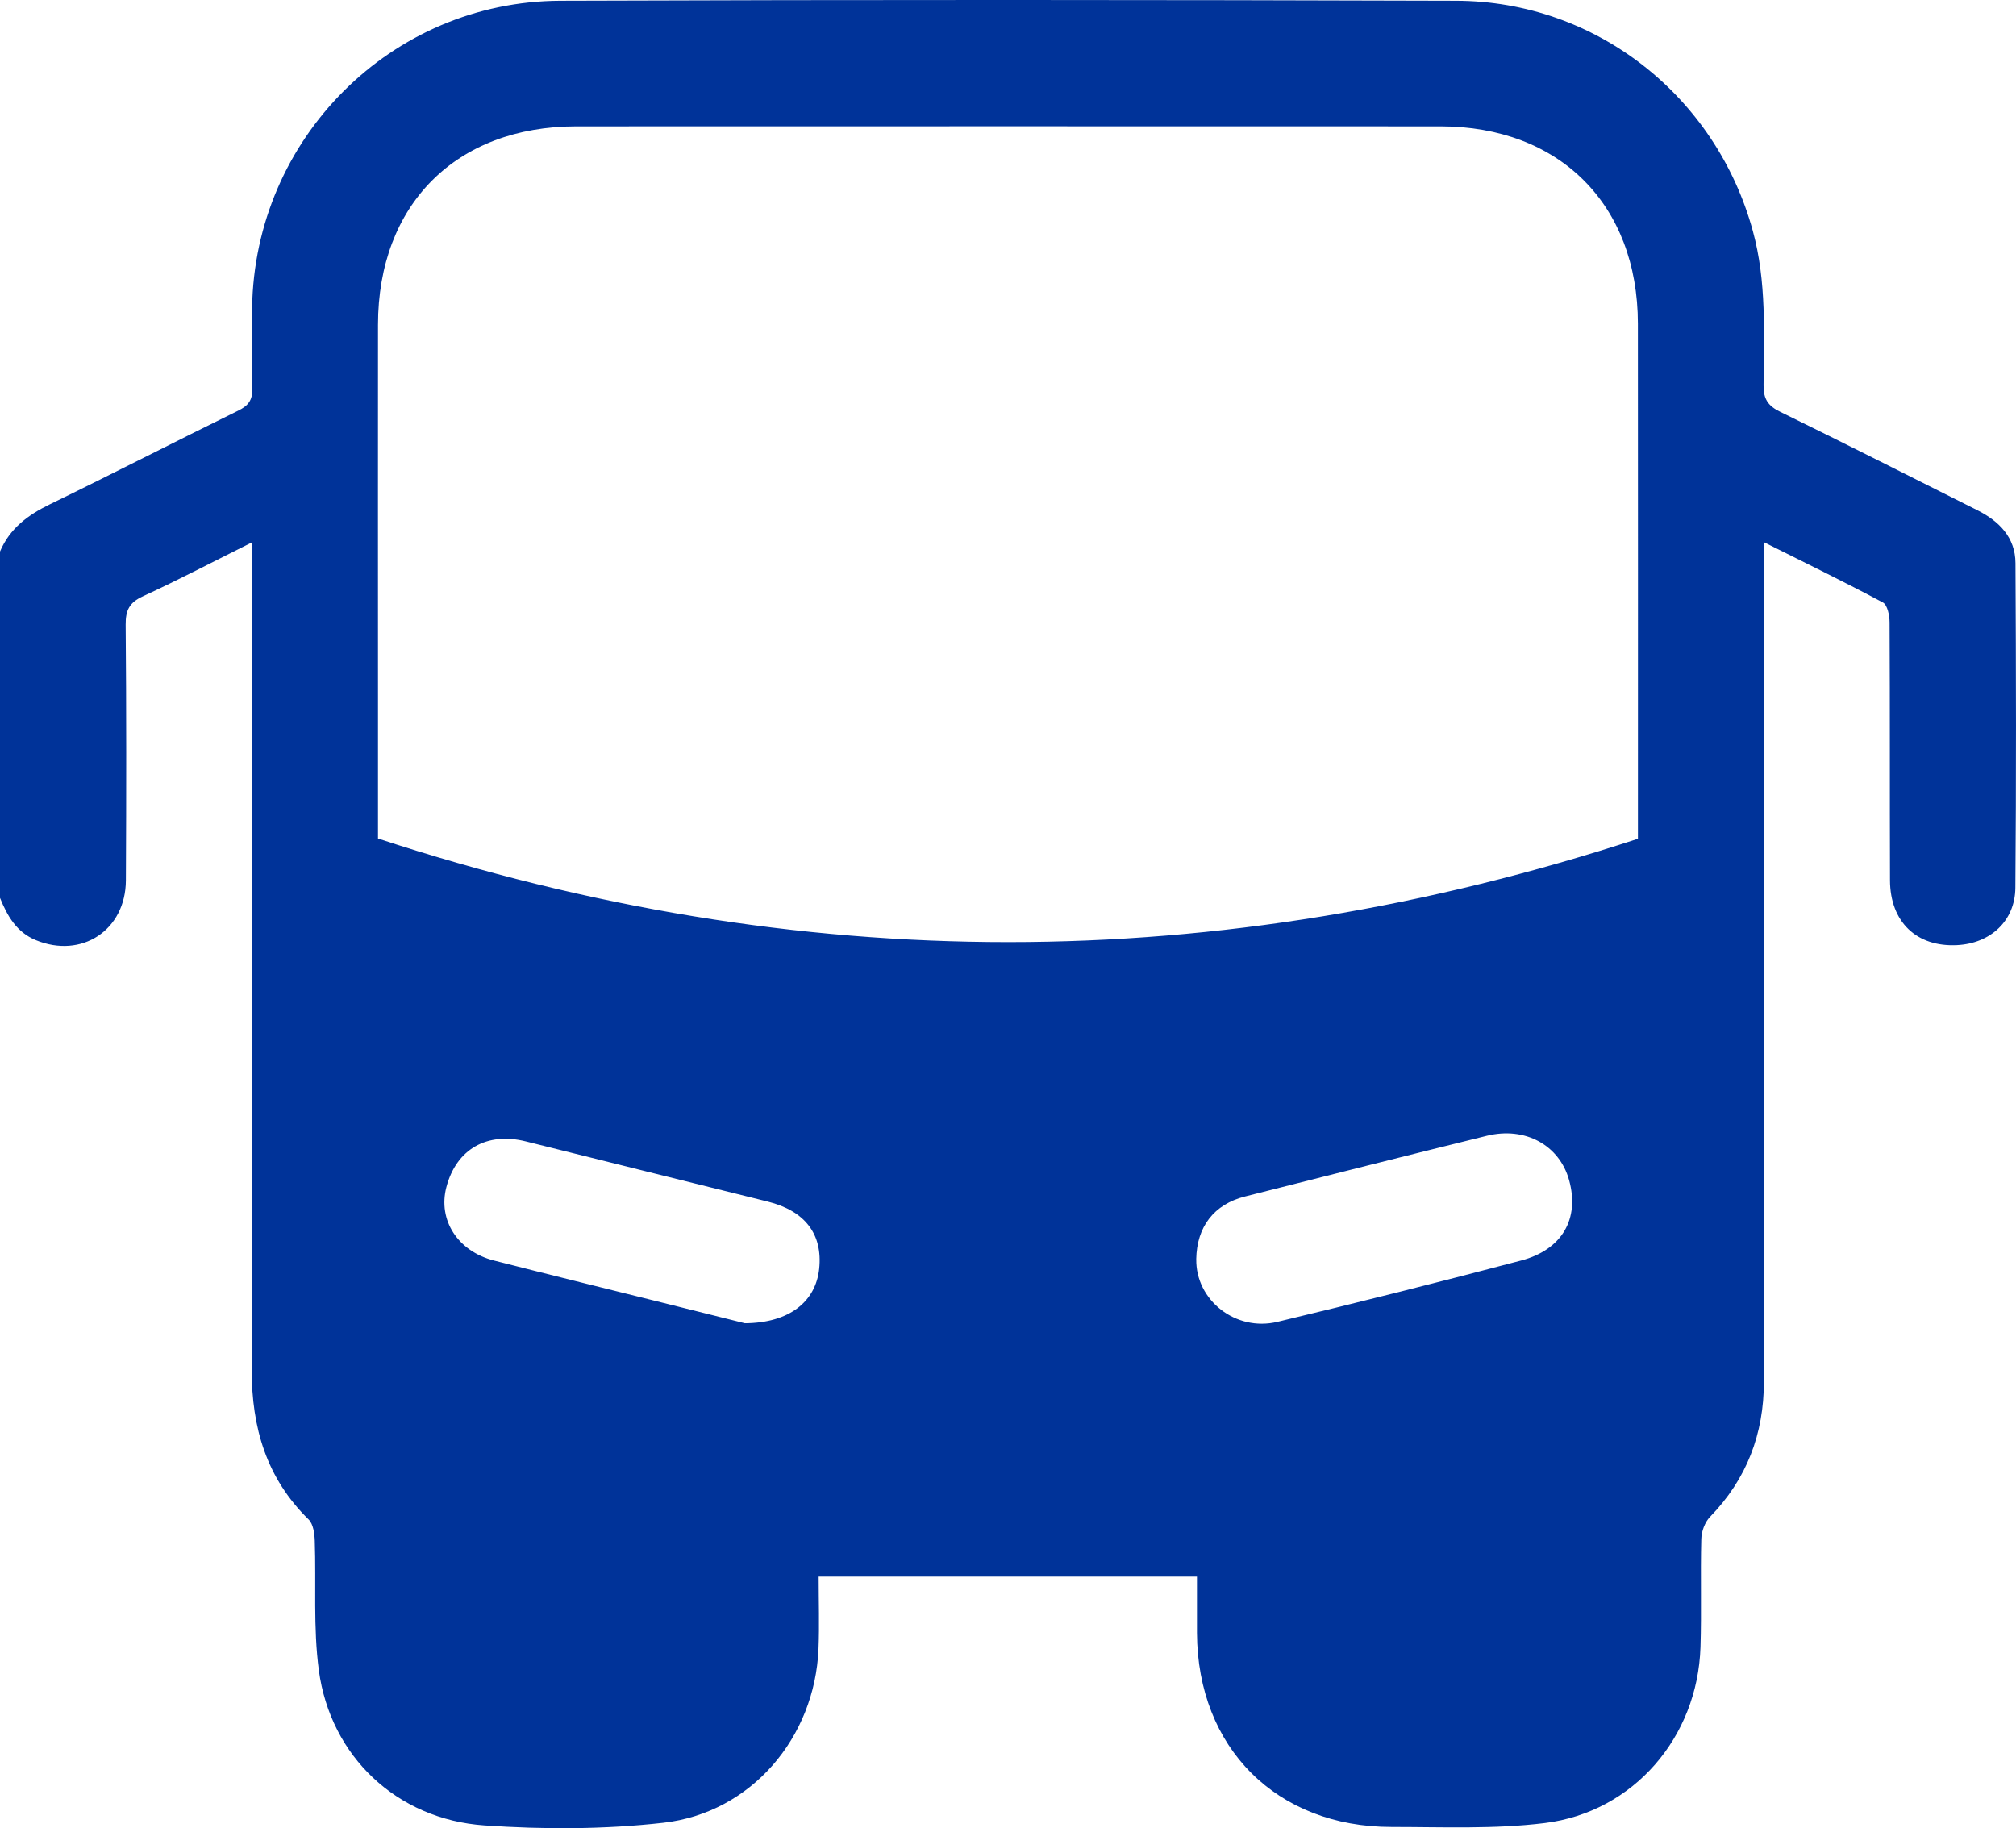 <?xml version="1.0" encoding="UTF-8"?>
<svg id="Camada_2" data-name="Camada 2" xmlns="http://www.w3.org/2000/svg" viewBox="0 0 544.96 494.24">
  <defs>
    <style>
      .cls-1 {
        fill: #039;
        stroke-width: 0px;
      }
    </style>
  </defs>
  <g id="Camada_1-2" data-name="Camada 1">
    <path class="cls-1" d="M0,242.76v-93.66c2.63-6.22,7.51-9.86,13.46-12.76,17.04-8.29,33.89-16.95,50.9-25.31,2.73-1.34,3.94-2.82,3.83-5.99-.24-7.26-.15-14.54-.04-21.82C68.81,37.51,105.7.37,151.49.2c80.71-.29,161.42-.25,242.13,0,37.81.11,70.21,25.77,80.19,62.2,3.78,13.78,2.99,27.78,2.91,41.76-.02,3.74,1.19,5.55,4.5,7.17,17.83,8.71,35.52,17.7,53.26,26.58,5.94,2.98,10.3,7.38,10.34,14.3.16,29.27.22,58.54-.03,87.8-.08,9-6.8,15.05-15.79,15.49-10.91.54-18.06-6.26-18.1-17.54-.08-23.24.01-46.48-.11-69.71,0-1.85-.58-4.72-1.81-5.38-10.4-5.56-21.01-10.72-32.17-16.3,0,2.97,0,5.07,0,7.17,0,73.26,0,146.52,0,219.78,0,14.12-4.63,26.32-14.56,36.54-1.39,1.43-2.31,3.92-2.36,5.96-.26,9.75.09,19.52-.22,29.26-.77,24.3-18.06,44.57-42.08,47.55-13.64,1.69-27.6,1.06-41.41,1.06-31.11.01-52.48-21.41-52.62-52.45-.02-5.08,0-10.16,0-15.23h-102.26c0,6.76.22,13.14-.04,19.5-.97,24.04-18.2,44.37-41.98,47.05-15.94,1.8-32.28,1.82-48.3.71-23.7-1.63-41.66-18.67-44.79-41.93-1.55-11.52-.7-23.35-1.1-35.03-.07-1.96-.41-4.51-1.65-5.73-11.41-11.17-15.42-24.84-15.39-40.48.18-72.2.08-144.39.08-216.59v-7.1c-10.23,5.1-19.75,10.09-29.5,14.59-3.63,1.68-4.69,3.73-4.66,7.63.2,23.06.18,46.12.06,69.18-.07,13.49-12.01,21.25-24.37,16.13-5.21-2.16-7.68-6.54-9.65-11.39ZM102.18,226.68c113.8,37.39,227.04,37.26,340.58.07v-5.69c0-44.52.03-89.04-.01-133.57-.03-32.19-21.17-53.32-53.36-53.33-77.87-.03-155.74-.02-233.61,0-32.48,0-53.58,21.13-53.6,53.63-.03,33.35,0,66.69,0,100.04,0,12.76,0,25.52,0,38.85ZM323.37,340.41c-.18,11.02,10.6,19.65,21.94,16.93,22.02-5.27,43.98-10.8,65.88-16.58,11.16-2.94,15.85-11.36,12.96-21.75-2.62-9.43-11.86-14.53-22.23-11.97-21.81,5.38-43.59,10.89-65.37,16.41-8.41,2.13-13.04,8.2-13.19,16.95ZM201.31,357.72c12.13-.07,19.19-5.89,20.13-14.71.99-9.37-3.82-15.67-13.9-18.18-21.8-5.42-43.6-10.81-65.39-16.27-10.5-2.63-18.8,2.08-21.49,12.37-2.33,8.89,3.06,17.33,12.89,19.84,15.59,3.98,31.22,7.82,46.83,11.71,7.7,1.92,15.4,3.85,20.93,5.23Z"/>
  </g>
</svg>